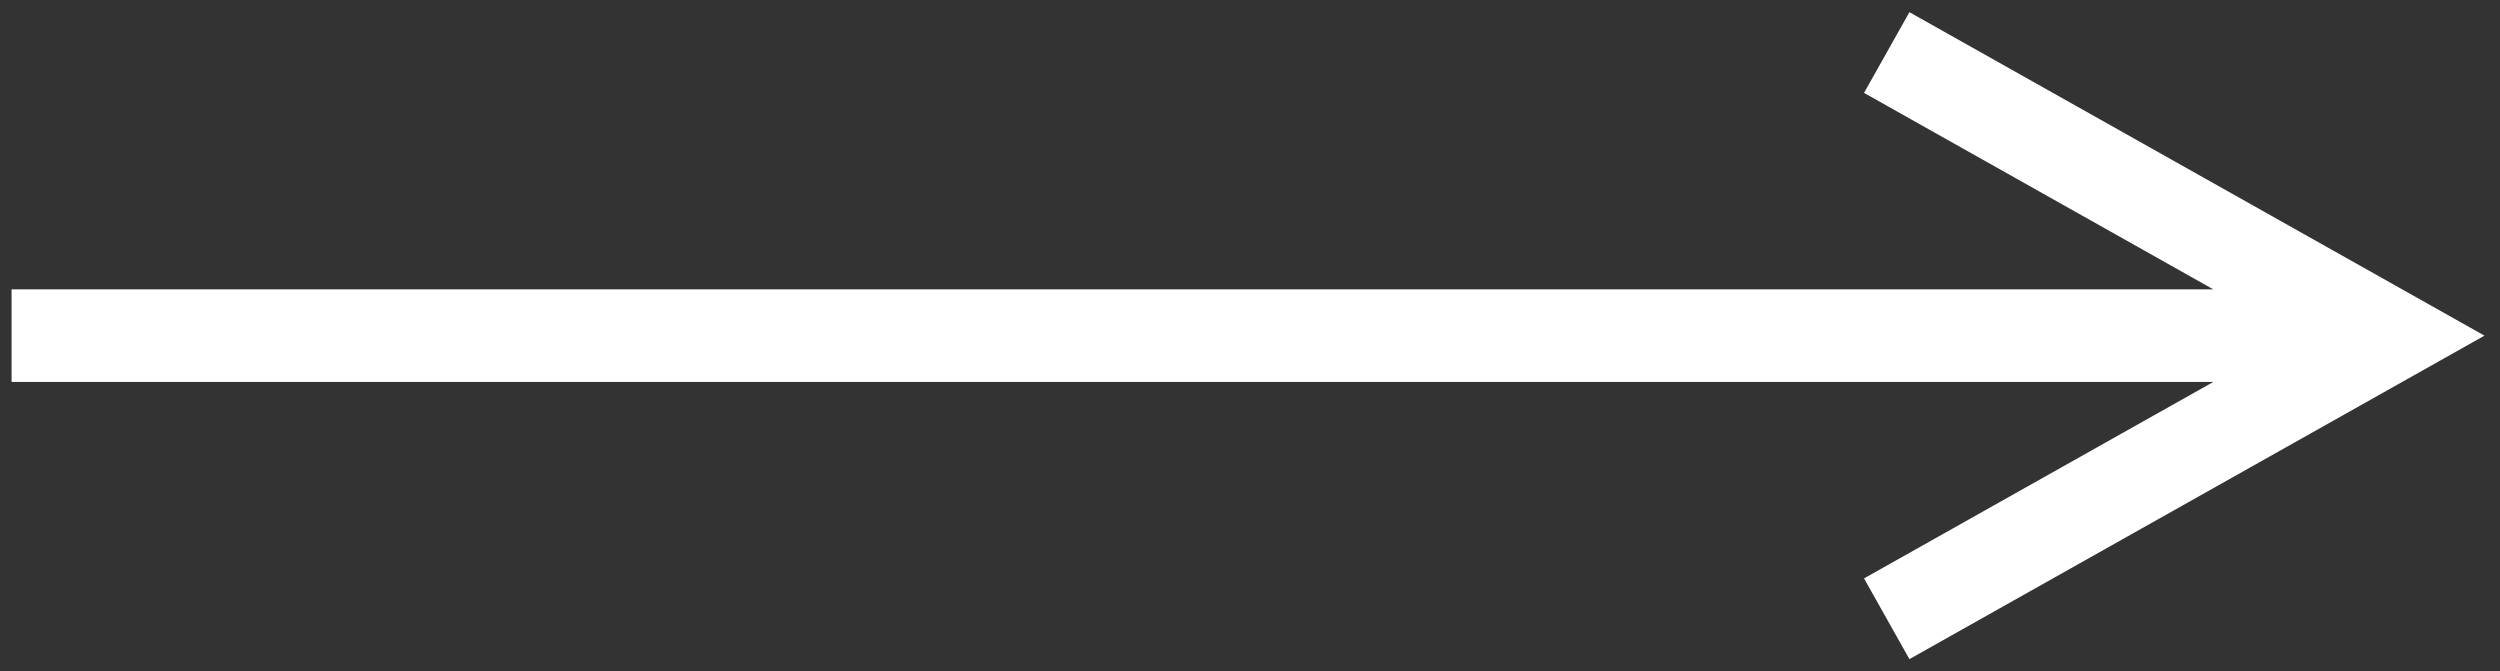 <?xml version="1.0" encoding="UTF-8"?>
<svg width="108px" height="29px" viewBox="0 0 108 29" version="1.1" xmlns="http://www.w3.org/2000/svg" xmlns:xlink="http://www.w3.org/1999/xlink">
    <rect x="0" y="0" width="108" height="29" fill="#333333" stroke="none"/>
    <!-- Generator: Sketch 55 (78076) - https://sketchapp.com -->
    <title>Line</title>
    <desc>Created with Sketch.</desc>
    <g id="Page-1" stroke="none" stroke-width="1" fill="none" fill-rule="evenodd">
        <path id="Line" d="M95.615,12.5 L80.526,4.013 L82.487,0.526 L107.329,14.5 L82.487,28.474 L80.526,24.987 L95.615,16.5 L0.5,16.5 L0.5,12.5 L95.615,12.5 Z" fill="#FFFFFF" fill-rule="nonzero"></path>
    </g>
</svg>